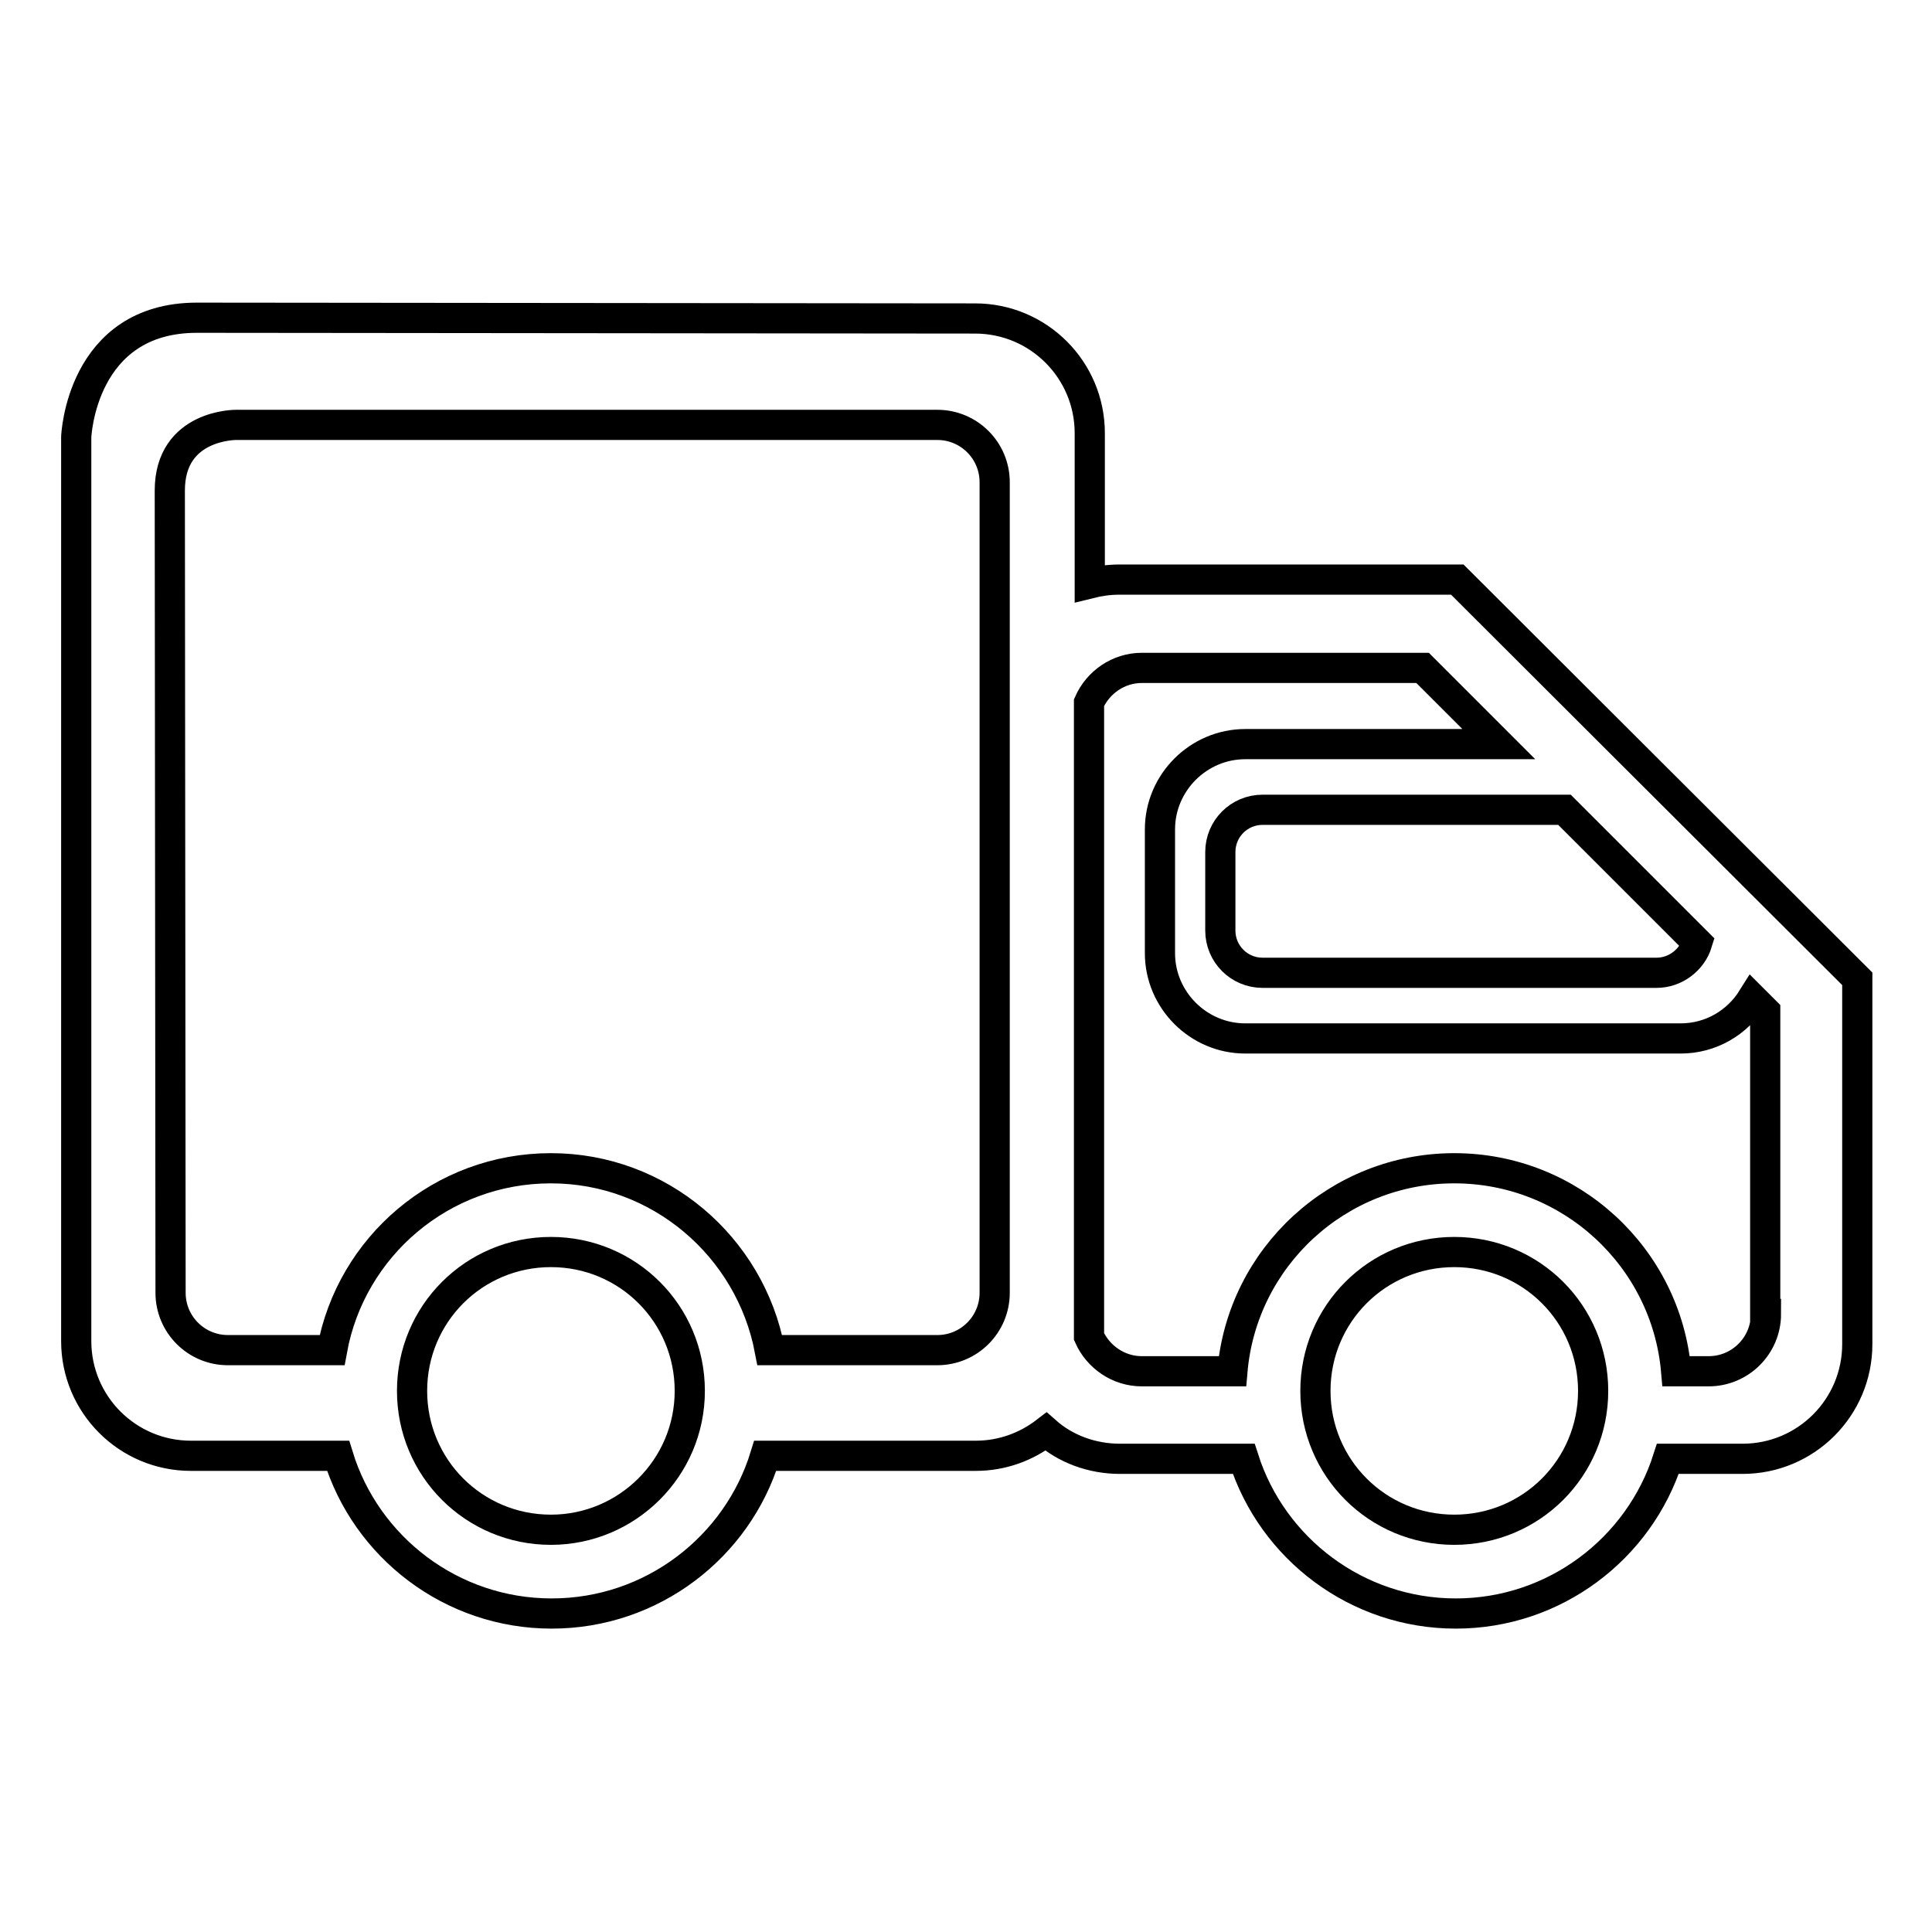 <?xml version="1.0" encoding="utf-8"?>
<!-- Svg Vector Icons : http://www.onlinewebfonts.com/icon -->
<!DOCTYPE svg PUBLIC "-//W3C//DTD SVG 1.1//EN" "http://www.w3.org/Graphics/SVG/1.1/DTD/svg11.dtd">
<svg version="1.1" xmlns="http://www.w3.org/2000/svg" xmlns:xlink="http://www.w3.org/1999/xlink" x="0px" y="0px" viewBox="0 0 256 256" enable-background="new 0 0 256 256" xml:space="preserve">
<g><g><path stroke-width="4" fill-opacity="0" stroke="#000000"  d="M193.1,76.8h-44.8c-1.4,0-2.7,0.2-3.9,0.5V57.4c0-8.4-6.8-15.2-15.2-15.2c0,0-99.5-0.1-103.1-0.1c-15.4,0-16,15.8-16,15.8l0,119.8c0,8.4,6.8,15.2,15.2,15.2h19.5c3.7,12.1,15,20.9,28.3,20.9s24.6-8.8,28.3-20.9h27.9c3.5,0,6.7-1.2,9.3-3.2c2.6,2.3,6.1,3.6,9.8,3.6h16.4c3.8,11.9,15,20.5,28.1,20.5c13.1,0,24.3-8.6,28.1-20.5h9.9c8.4,0,15.2-6.8,15.2-15.2v-48.4L193.1,76.8L193.1,76.8z M73,202.7c-10.2,0-18.4-8.2-18.4-18.4c0-10.2,8.2-18.4,18.4-18.4c10.2,0,18.4,8.2,18.4,18.4C91.4,194.5,83.1,202.7,73,202.7L73,202.7z M131.8,171.3c0,4.2-3.4,7.6-7.6,7.6H102c-2.6-13.7-14.6-24.1-29-24.1c-14.5,0-26.5,10.4-29,24.1H30.2c-4.2,0-7.6-3.4-7.6-7.6c0,0-0.1-97.5-0.1-106.3c0-8.8,8.8-8.7,8.8-8.7l62.9,0h30c4.2,0,7.6,3.4,7.6,7.6L131.8,171.3L131.8,171.3z M224.9,124.9c-0.7,2.3-2.9,4-5.4,4h-52.2c-3.1,0-5.6-2.5-5.6-5.6v-10.4c0-3.1,2.5-5.6,5.6-5.6h40L224.9,124.9L224.9,124.9z M192.7,202.7c-10.2,0-18.4-8.2-18.4-18.4c0-10.2,8.2-18.4,18.4-18.4c10.2,0,18.4,8.2,18.4,18.4C211.1,194.5,202.9,202.7,192.7,202.7L192.7,202.7z M234,174.1c0,4.2-3.4,7.6-7.6,7.6h-4.3c-1.3-15.1-14-26.9-29.4-26.9c-15.4,0-28.1,11.8-29.4,26.9h-12c-3.1,0-5.8-1.9-7-4.6V93.1c1.2-2.7,3.9-4.6,7-4.6h37.2l10.1,10.1H165c-6.2,0-11.3,5.1-11.3,11.3v16.4c0,6.2,5.1,11.3,11.3,11.3h57.7c4,0,7.5-2.1,9.5-5.3l1.7,1.7V174.1L234,174.1z"/></g></g>
</svg>